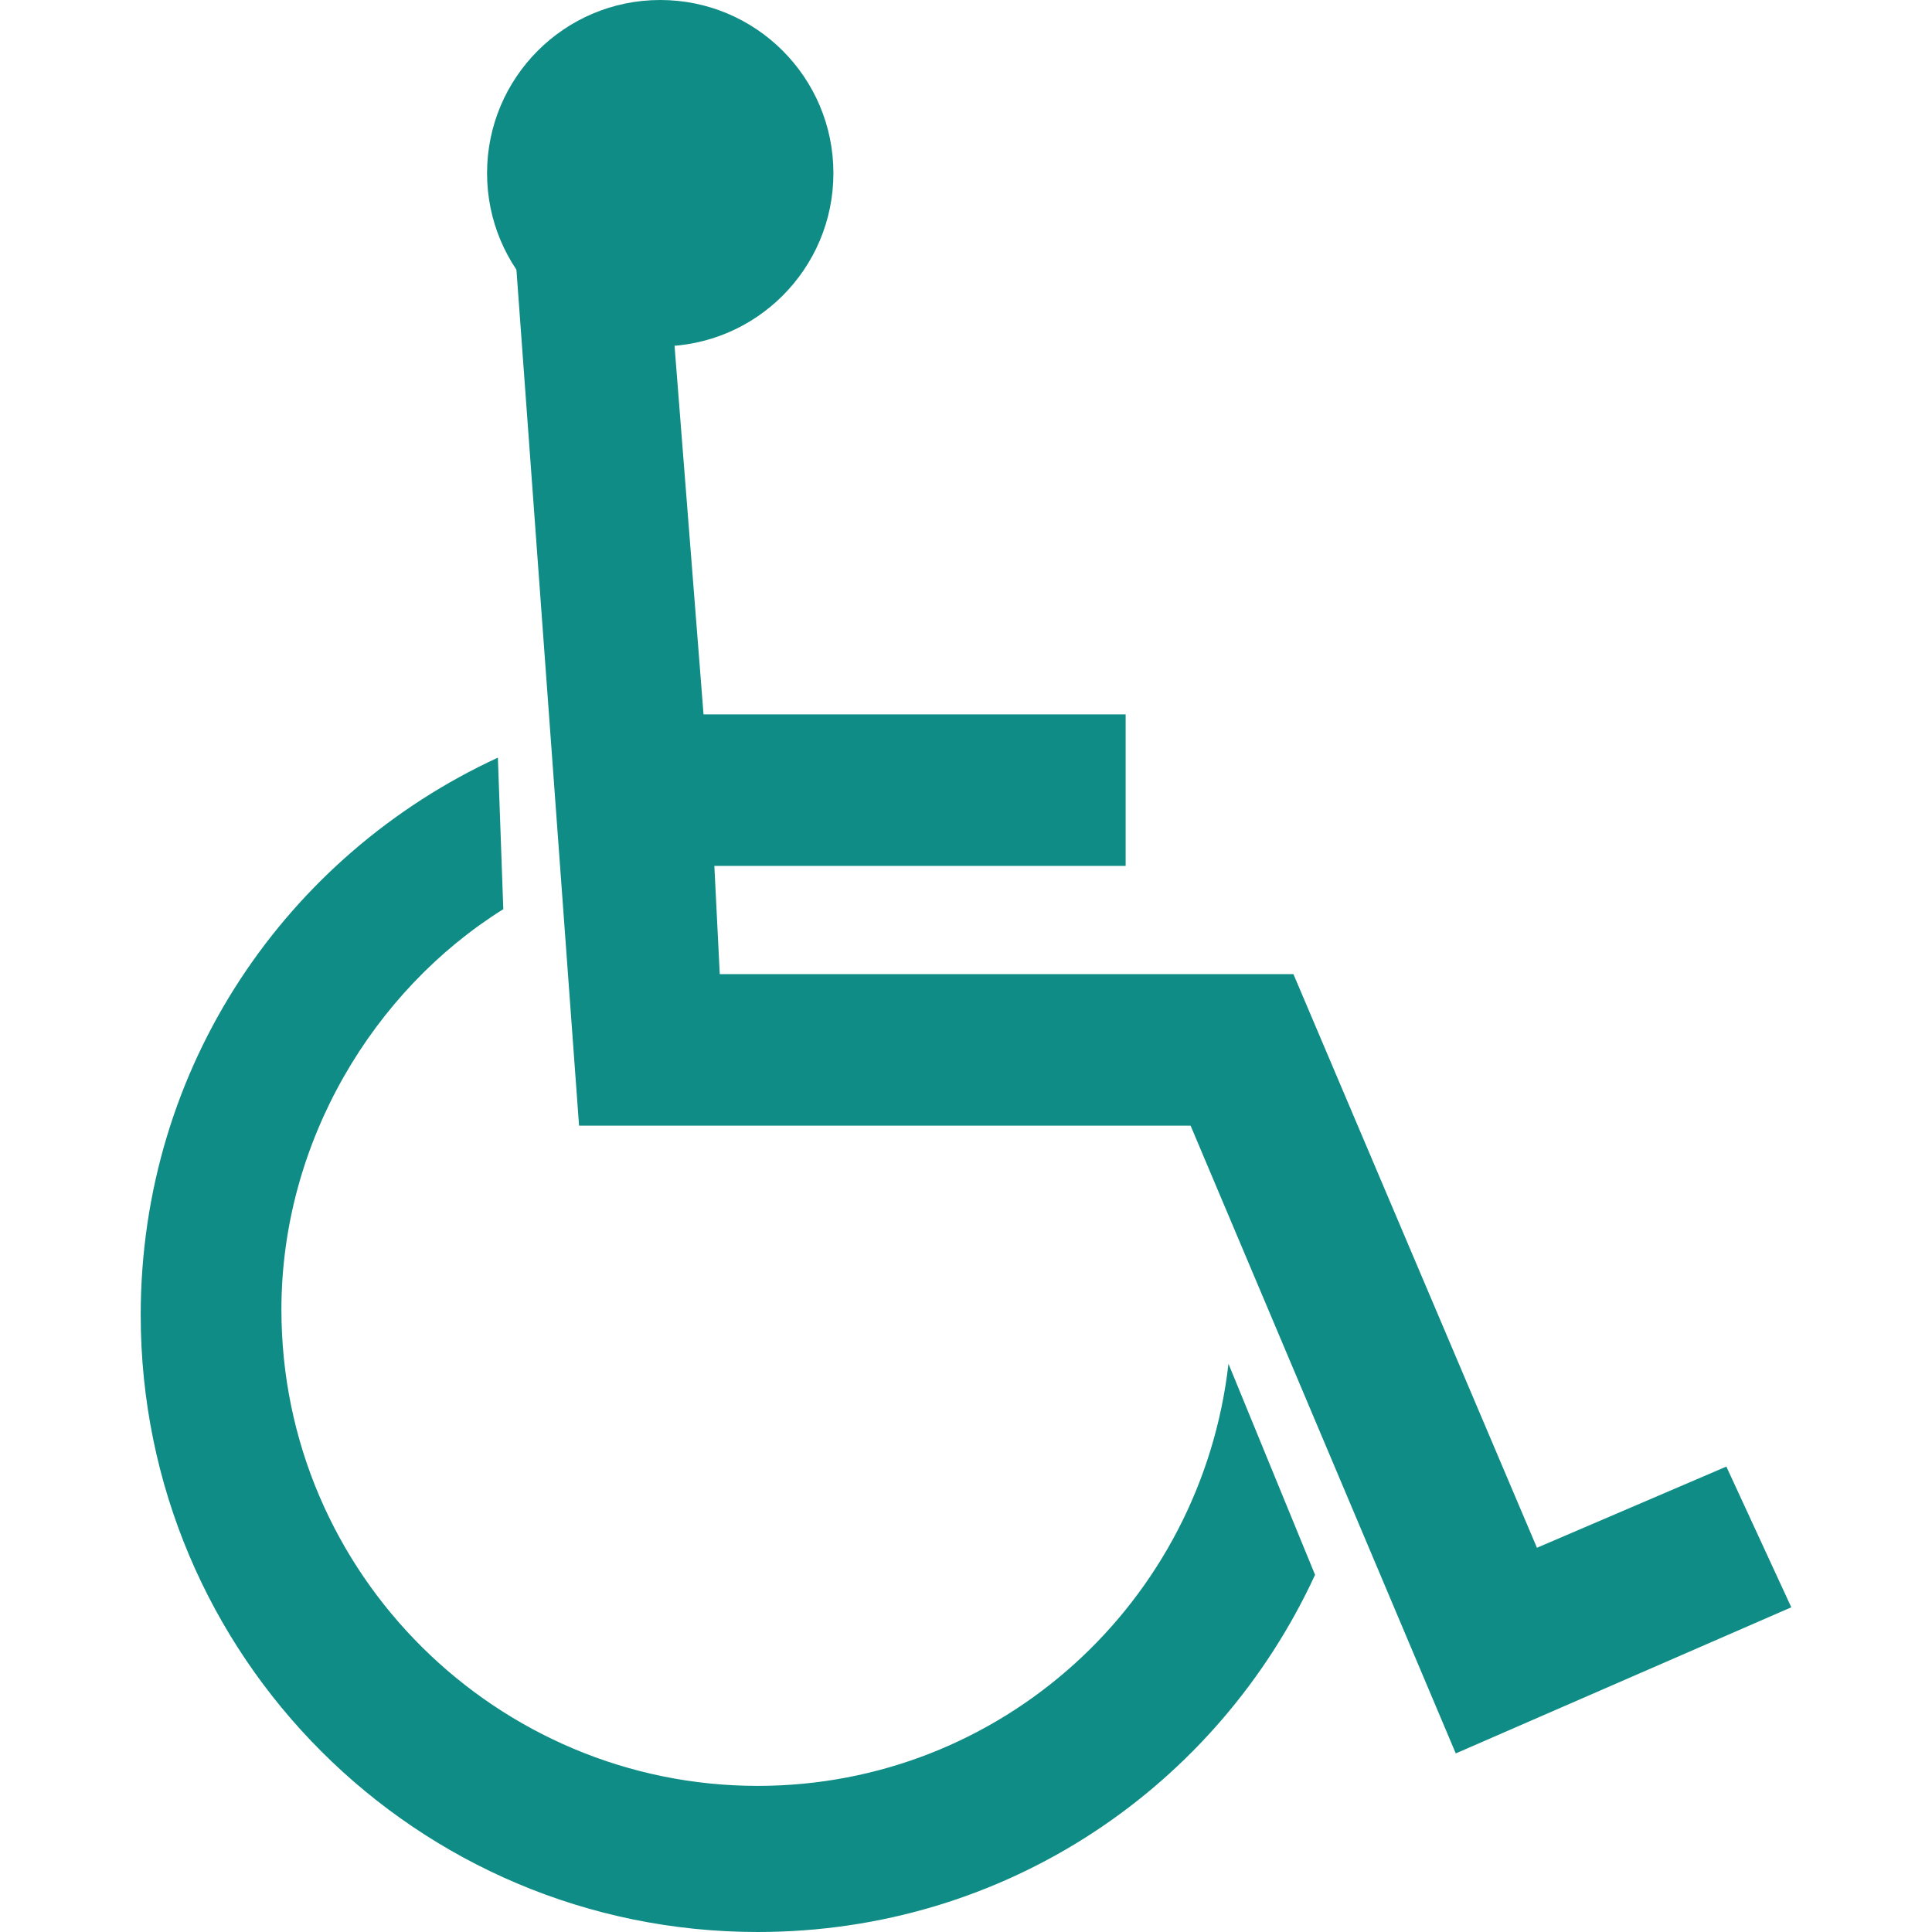 <?xml version="1.0" encoding="utf-8"?>
<!-- Generator: Adobe Illustrator 20.0.0, SVG Export Plug-In . SVG Version: 6.00 Build 0)  -->
<svg version="1.1" id="1" xmlns="http://www.w3.org/2000/svg" xmlns:xlink="http://www.w3.org/1999/xlink" x="0px"
	 y="0px" viewBox="0 0 35.7 35.7" style="enable-background:new 0 0 35.7 35.7;" xml:space="preserve">
<style type="text/css">
	.st0{fill:#0e8c85;}
</style>
<g>
	<polygon class="st0" points="31.9,27.1 28.4,28.6 23.9,18 13.3,18 13.2,16 20.8,16 20.8,13.2 13,13.2 12.3,4.3 9.5,4.4 10.7,20.8 
		22,20.8 26.9,32.4 33.1,29.7 	"/>
	<circle class="st0" cx="12.2" cy="3.2" r="3.2"/>
	<g>
		<path class="st0" d="M22.7,25.2C22.2,29.6,18.5,33,14,33c-4.8,0-8.8-3.9-8.8-8.8c0-3.1,1.7-5.9,4.1-7.4L9.2,14
			c-3.9,1.8-6.6,5.7-6.6,10.3c0,6.3,5.1,11.4,11.4,11.4c4.6,0,8.5-2.7,10.3-6.6L22.7,25.2z"/>
	</g>
</g>
</svg>
